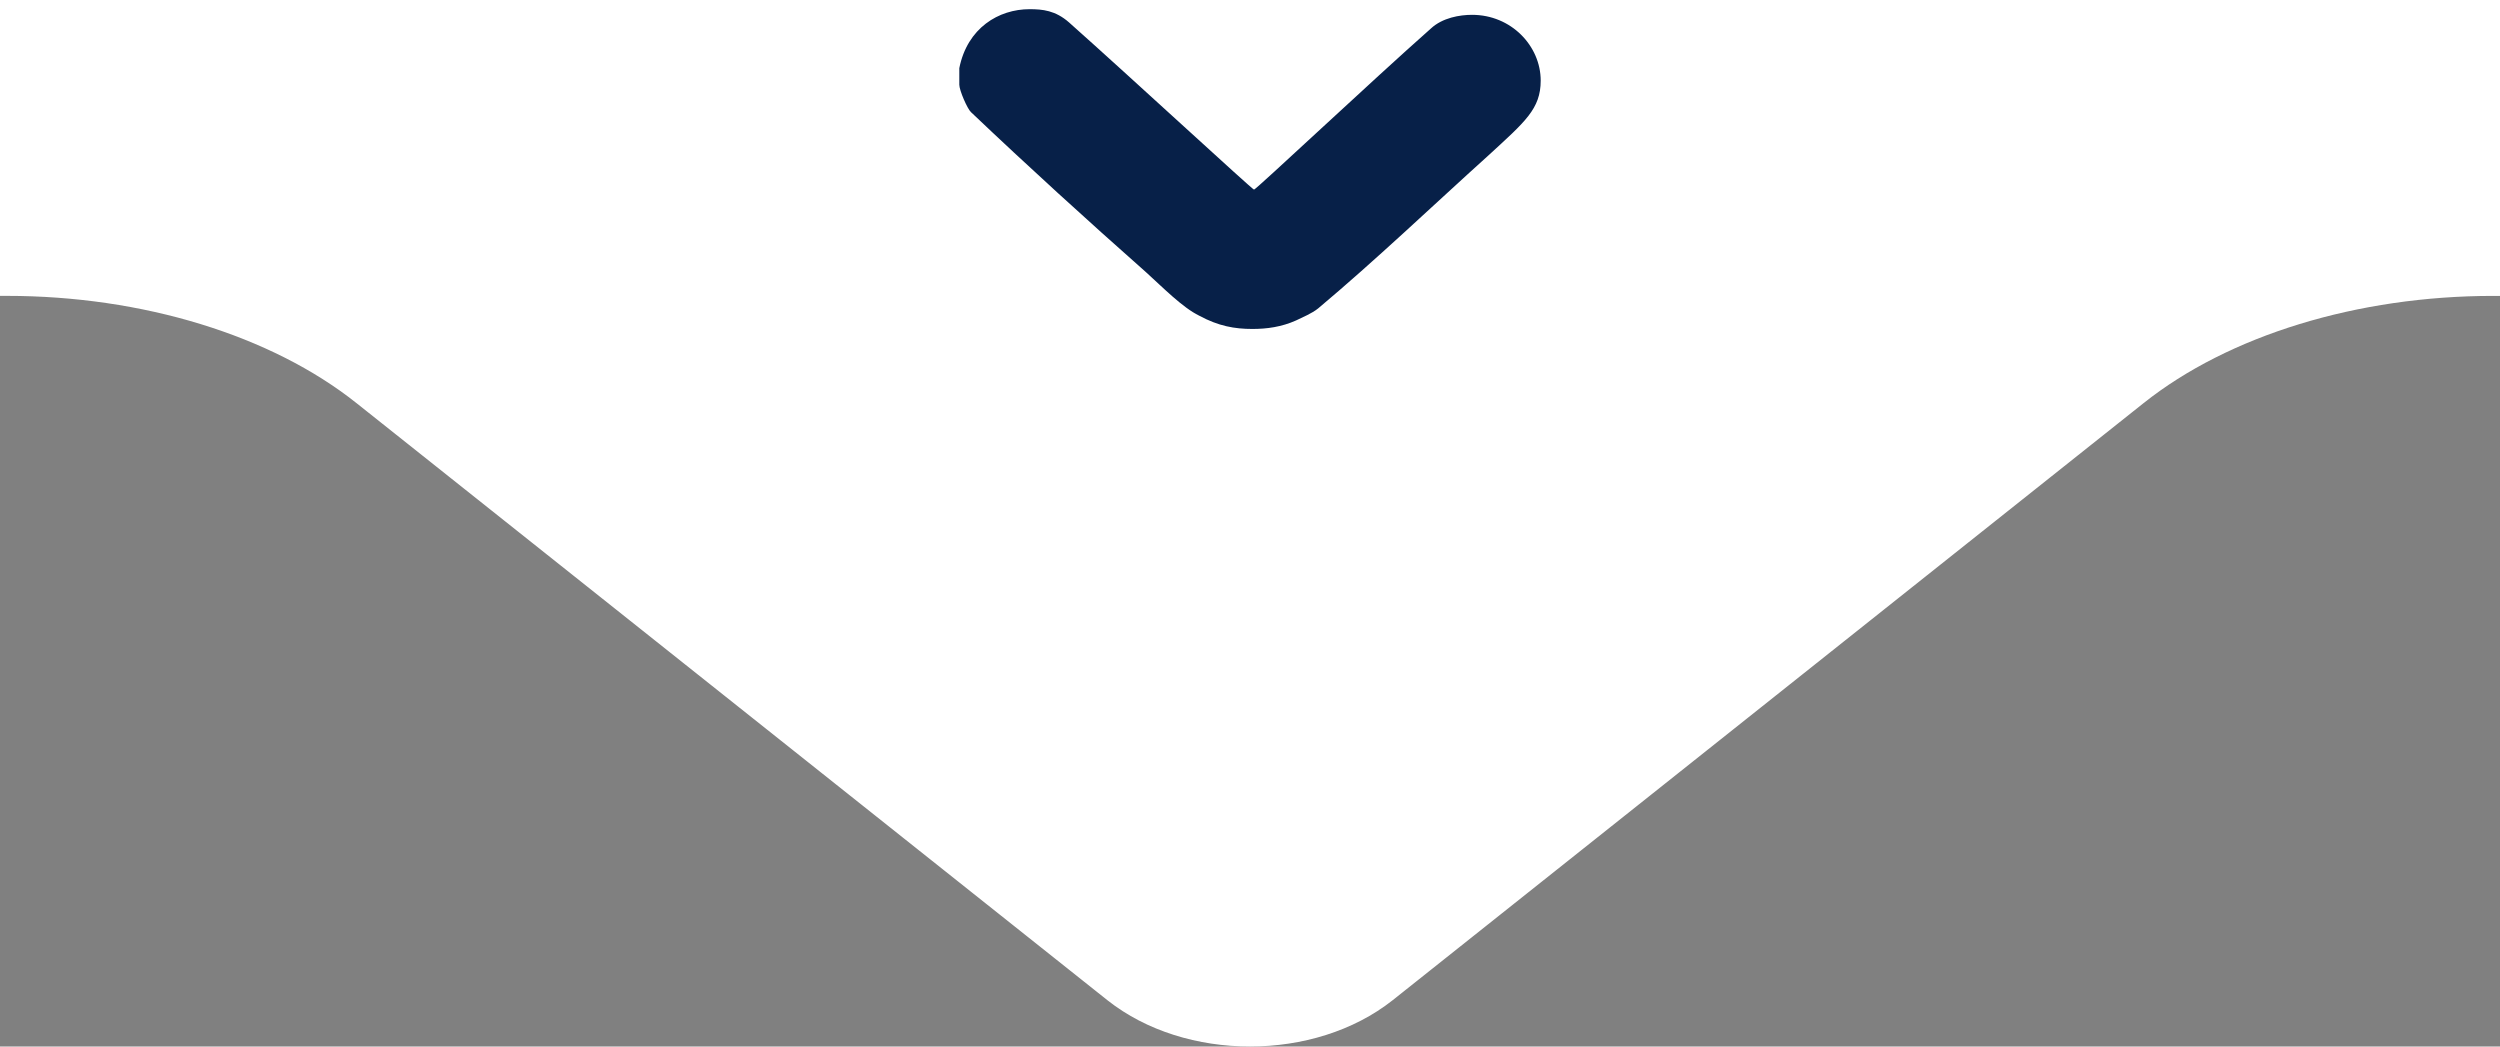 <?xml version="1.0" encoding="utf-8"?>
<!-- Generator: Adobe Illustrator 16.0.0, SVG Export Plug-In . SVG Version: 6.00 Build 0)  -->
<!DOCTYPE svg PUBLIC "-//W3C//DTD SVG 1.1//EN" "http://www.w3.org/Graphics/SVG/1.1/DTD/svg11.dtd">
<svg version="1.1" id="Capa_1" xmlns="http://www.w3.org/2000/svg" xmlns:xlink="http://www.w3.org/1999/xlink" x="0px" y="0px"
	 width="86px" height="36px" viewBox="0 0 86 36" enable-background="new 0 0 86 36" xml:space="preserve">
<rect x="0" y="0" width="86" height="36" fill="#808080" stroke="none"/>
<path fill-rule="evenodd" clip-rule="evenodd" fill="#FFFFFF" d="M0,0v10.178h0.236c4.667,0,9.098,1.358,12.028,3.69L38.098,34.41
	c2.68,2.12,7.125,2.12,9.806,0l25.833-20.541c2.931-2.333,7.362-3.69,12.028-3.69H86V0H0z"/>
<path fill-rule="evenodd" clip-rule="evenodd" fill="#072048" d="M36.778,0.774c-0.472-0.417-0.917-0.458-1.361-0.458
	c-1.056,0-2.139,0.639-2.417,2.028v0.57c0,0.194,0.278,0.833,0.402,0.944c1.959,1.862,3.973,3.695,6.014,5.5
	c0.583,0.528,1.264,1.223,1.834,1.5c0.667,0.361,1.222,0.458,1.833,0.458c0.5,0,1-0.069,1.5-0.292
	c0.222-0.111,0.542-0.236,0.764-0.417c1.986-1.667,3.903-3.5,5.889-5.292C52.458,4.191,53,3.746,53,2.774
	c0-1.194-1.014-2.264-2.362-2.264c-0.416,0-1.014,0.097-1.417,0.472c-2.041,1.805-6.014,5.541-6.083,5.541
	C43.083,6.524,38.917,2.677,36.778,0.774z"/>
</svg>
